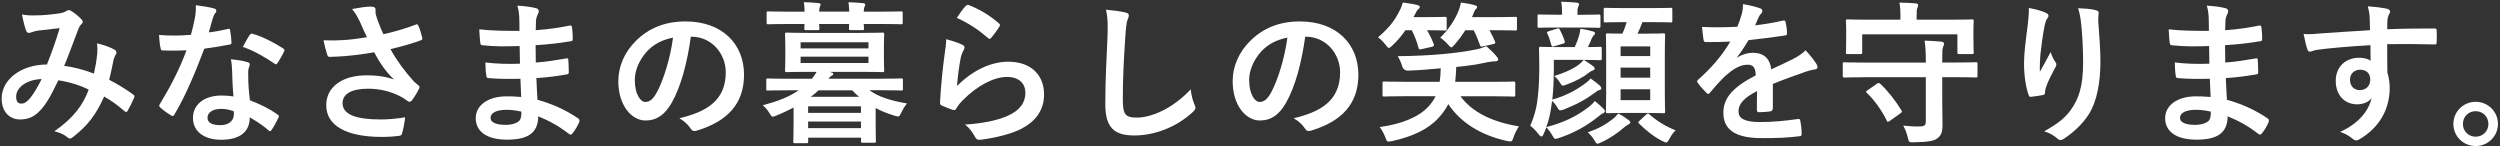 <svg width="1164" height="68" viewBox="0 0 1164 68" fill="none" xmlns="http://www.w3.org/2000/svg"><rect x="0" y="0" width="1164" height="68" fill="#333333" stroke="none"/><path d="M45.27 25.02c.13-1.57.13-2.92-.09-4.85 3.72.92 6.59 2 8.3 3.06.65.35 1 1.27.52 1.93-.44.92-.93 1.7-1.15 2.79-.57 3-1.27 6.15-2 9.21 4.06 2.09 8.51 4.85 11.16 6.86.71.43.65.78.44 1.48-.71 1.71-2.23 4.72-3.07 6.16-.21.35-.43.49-.65.49-.29 0-.57-.22-.86-.49-3.15-2.71-6.02-4.8-9.38-6.72-3.66 8.21-7.51 13.44-14.44 18.81-.65.48-1.01.78-1.44.78-.3 0-.57-.13-1.08-.49-1.93-1.57-3.72-2.27-6.23-2.92 8.94-6.21 13.3-12.14 16-19.38-3.92-2.01-8.99-3.58-14.14-4.36-3.79 7.86-5.86 11.43-8.72 14.31-2.66 2.79-5.5 3.93-9.16 3.93-4.15 0-8.51-2.88-8.51-9.79 0-8.86 9.16-15.8 21.08-15.8C24.2 24.1 26 19.09 27.79 13.1c-3.93.43-7.51.86-9.87 1.13-1 .14-2.08.36-3.22.79-.36.14-.87.3-1.28.3-.57 0-.92-.3-1.13-.79-.66-1.43-1.36-4.23-2.06-7.8 2.14.43 4.14.51 6.28.43 3.44 0 7.02-.36 11.09-.92 1.78-.3 2.57-.65 3.5-1.22.29-.22.64-.3.91-.3.36 0 .71.08 1.01.3 1.78 1.08 3.49 2.49 4.85 3.93.43.43.65.79.65 1.22 0 .43-.3.79-.71 1.22-1.08 1.01-1.35 2.36-1.92 3.71-1.87 4.85-3.85 10.43-6.02 15.58 4.5.57 8.73 1.66 13.88 3.58.7-3.28 1.22-6.02 1.49-9.21l.03-.03zM7.52 44.97c0 2.27.78 3.27 2.48 3.27 1.36 0 2.72-.92 4.15-2.71 1.65-2.08 3.37-4.93 5.24-8.73-7.29.3-11.87 4.07-11.87 8.17z" fill="#fff"/><path d="M106.05 13.5c.65-.21.92-.21 1.08.57.36 1.79.57 3.93.65 5.8 0 .65-.29.79-.86.87-3.85.78-7.37 1.3-11.79 1.92-4.58 12.09-8.78 21.95-13.93 30.68-.3.49-.49.7-.79.7-.21 0-.48-.14-.86-.34-1.65-1.01-3.72-2.5-4.94-3.67-.35-.3-.48-.49-.48-.78 0-.22.07-.49.35-.87 5.36-8.86 9.16-16.37 12.36-24.96-2.71.14-4.94.14-7.16.14-1.57 0-2.14 0-3.93-.08-.7 0-.86-.22-1-1.14-.35-1.36-.57-3.72-.71-6.07 2.93.21 4.58.29 6.64.29 2.8 0 4.94-.08 8.22-.35.86-3.01 1.35-5.41 1.87-7.99.43-2.5.43-3.58.43-5.8 3.06.43 6.15.87 8.37 1.48.71.14 1.14.58 1.14 1.1 0 .56-.21.91-.65 1.35-.43.57-.7 1.22-1.14 2.65-.49 1.71-1.08 3.93-1.7 6.07 2.78-.29 6.07-.92 8.86-1.57h-.03zm2.01 19.16c-.09-1.92-.14-3.06-.57-5.06 3.49.35 5.36.64 7.81 1.35.64.13 1 .49 1 1.14 0 .13-.14.65-.44 1.49-.3.87-.36 1.7-.3 2.92 0 4.23.22 7.3.79 12.17 5.15 2.09 8.65 3.66 12.87 6.64.71.49.78.79.43 1.49-1.08 2.22-2.05 4.01-3.27 5.8-.22.35-.44.49-.66.49-.22 0-.42-.14-.7-.43-3.14-2.71-5.8-4.29-8.72-6.02 0 7.16-5.16 10.43-13.31 10.43-8.16 0-13.15-4.01-13.15-10.16S95 44.48 103.07 44.48c1.35 0 3.36.08 5.63.43-.43-4.58-.56-8.94-.64-12.31v.06zm-5.07 18.02c-3.58 0-6.37 1.44-6.37 4.15 0 2.27 2 3.44 6.07 3.44 3.85 0 6.21-2.09 6.21-5.07 0-.65 0-1-.09-1.43-1.71-.57-3.65-1.09-5.85-1.09h.03zM116.3 16.3c.43-.71.78-.8 1.48-.5 4.23 1.14 9.87 4.02 14.02 6.73.43.29.64.48.64.78 0 .22-.08.49-.29.87-.71 1.57-2.01 3.79-3.01 5.28-.22.36-.44.49-.65.49-.22 0-.35-.08-.65-.3-4.23-2.85-9.38-6.01-14.8-7.8 1.22-2.15 2.28-4.28 3.23-5.58l.03.03z" fill="#fff"/><path d="M167.49 10c-1.01-2.05-1.71-3.57-3.59-5.8 3.5-.64 6.6-1.13 8.52-1.13s2.44.49 2.44 1.49c0 .65-.08 1.35.08 2 .21.87.49 1.87 1.14 3.58.86 2.14 1.49 3.85 2.43 5.8 6.51-1.49 11.22-3.01 14.94-4.44.7-.36.92-.3 1.35.51.7 1.36 1.36 3.85 1.79 5.5.21.71-.09 1.09-.57 1.22-3.44 1.27-7.59 2.57-14.22 4.15 2.92 5.28 6.5 10.16 10.94 15.09.57.57 1.22 1.09 1.87 1.58.43.35.71.56.71.92 0 .48-.22.86-.44 1.22-.51 1.21-1.92 3.49-2.78 4.63-.58.78-.93 1.08-1.44 1.08-.36 0-.57-.13-1.14-.57-.92-.65-1.58-1.13-2.93-1.86-4.63-2.44-9.86-3.67-15.15-3.67-7.42 0-11.94 2.23-11.94 6.73 0 5.37 6.5 7.59 17.71 7.59 3.5 0 7.73-.36 11.44-1.01-.3 2.85-1 6.07-1.49 7.64-.22.71-.49.87-1.36 1.01-1.3.21-4.93.49-7.94.49-16.88 0-25.96-5.37-25.96-14.8 0-8.15 7.02-13.88 18.81-13.88 5.79 0 9.79.87 12.74 1.93-3.5-3.28-6.37-7.24-9.22-12.66-4.5.79-8.64 1.36-13.79 1.79-1.93.14-5.24.35-7.02.35-.65 0-.92-.43-1.14-1.3-.7-2.22-1.08-3.71-1.65-6.42 3.66.14 6.58.08 8.94-.08 3.01-.14 6.59-.58 11.3-1.36-1.22-2.57-2.22-4.63-3.36-7.37l-.02.05z" fill="#fff"/><path d="M242.28 36.67c-4.93.13-9.78.13-14.72-.3-.78 0-1.08-.29-1.13-1.22-.3-1.57-.43-4.44-.43-6.07 5.28.65 10.72.79 16.09.57-.09-2.71-.09-5.5-.14-8.21-6.85.22-12 .22-17.1-.35-.78 0-1.13-.29-1.22-1-.21-1.79-.35-3.49-.48-6.43 6.23.71 12.44.71 18.72.71 0-2.66-.07-4.5-.13-6.94-.14-1.65-.3-2.93-.87-4.79 3.79.21 6.86.65 9 1.26.87.3 1.27 1.28.78 2.15-.48 1-1 2.22-1.08 3.45-.08 1.43-.08 2.43-.14 4.57 6.64-.49 11.44-1.27 15.67-2.14.86-.22 1.14 0 1.22.87.3 2 .35 3.93.35 5.23 0 .92-.22 1.08-.79 1.14-5.06.86-9.64 1.43-16.5 1.87 0 2.84.08 5.5.08 8.07 5.44-.35 8.86-1.08 14.01-1.87.87-.22 1.09-.08 1.14.57.09 1.36.22 3.71.22 5.85 0 .71-.3.93-1.09 1.01-4.71.78-8.02 1.27-14.01 1.7.14 3.28.3 6.81.52 10.09 6.85 1.92 12.73 4.49 18.94 8.64.71.65.71.87.49 1.7-.49 1.36-2.01 4.02-3.15 5.3-.29.43-.57.56-.92.56-.21 0-.48-.08-.78-.36-4.37-3.43-8.81-5.93-14.23-8.15-.08 7.73-4.72 10.87-14.53 10.87-9.81 0-14.57-4.07-14.57-10 0-5.94 5.63-10.16 14.3-10.16 1.8 0 3.5 0 6.86.29-.14-3.14-.3-6.07-.36-8.5l-.02.02zm-6.15 14.45c-5.23 0-7.73 1.48-7.73 3.79 0 1.87 2.14 3.23 7.08 3.23 2.87 0 5.5-.87 6.5-2.14.57-.8.79-2.01.79-4.02-2.07-.48-4.64-.86-6.64-.86z" fill="#fff"/><path d="M321.65 17.08c-1.65 12.14-4.63 23.31-8.94 30.82-3.06 5.36-6.8 8.2-12.17 8.2-6.28 0-12.65-6.72-12.65-18.37 0-6.86 2.92-13.44 8.07-18.59 6.02-6.02 13.58-9.16 23.23-9.16 17.15 0 27.23 10.57 27.23 24.82 0 13.3-7.5 21.66-22.02 26.02-1.5.43-2.15.13-3.07-1.28-.79-1.21-2.28-2.87-5.01-4.49 12.08-2.88 21.6-7.86 21.6-21.39 0-8.5-6.42-16.58-16.02-16.58h-.3.05zm-20.51 6.94c-3.44 3.85-5.58 8.64-5.58 13.22 0 6.59 2.65 10.22 4.84 10.22 1.88 0 3.45-.92 5.37-4.36 3.15-5.8 6.37-16.1 7.59-25.59-5.01 1.01-8.99 3.01-12.22 6.51z" fill="#fff"/><path d="M369.49 50.06c-2.58 1.35-5.23 2.66-7.99 3.71-.8.35-1.3.57-1.66.57-.57 0-.87-.49-1.65-1.79-.93-1.49-2.01-2.71-3.07-3.57 7.59-1.93 12.74-4.15 16.72-6.94h-5.42c-6.36 0-8.51.13-8.94.13-.65 0-.7-.07-.7-.78v-4.07c0-.7.08-.78.7-.78.43 0 2.58.13 8.94.13H378c.92-1.08 1.65-2.14 2.22-3.22h-4.07c-6.94 0-9.37.13-9.86.13-.71 0-.79-.08-.79-.86 0-.44.14-1.87.14-5.42v-5.8c0-3.66-.14-5.07-.14-5.45 0-.79.08-.87.79-.87.49 0 2.92.14 9.86.14h24.96c6.86 0 9.29-.14 9.79-.14.7 0 .78.08.78.87 0 .35-.13 1.79-.13 5.45v5.8c0 3.57.13 5.01.13 5.42 0 .78-.08.86-.78.86-.5 0-2.93-.13-9.79-.13h-14.93l.57.13c.78.22 1.22.44 1.22.79 0 .43-.22.65-.79.93-.48.2-.92.64-1.43 1.35h24.87c6.43 0 8.51-.14 9-.14.7 0 .78.09.78.79v4.06c0 .71-.08.79-.78.79-.49 0-2.57-.14-9-.14h-5.85c4.23 3.06 9.78 4.85 17.51 6.15-1.01 1.22-1.88 2.66-2.66 4.28-.65 1.36-.87 1.79-1.49 1.79-.35 0-.79-.13-1.57-.35-3.28-1-6.24-2.14-8.86-3.58v5.37c0 7.73.13 9.59.13 10 0 .7-.08.79-.78.79h-5.37c-.7 0-.78-.09-.78-.79V64.1h-24.61v1.79c0 .71-.09.78-.79.78h-5.36c-.71 0-.79-.07-.79-.78 0-.44.14-2.28.14-10.09V50v.06zm5.14-44.69c-.08-1.57-.13-3.14-.35-4.37 2.28.1 4.85.23 6.8.44.66.08 1.01.3 1.01.66 0 .43-.22.7-.35 1.08-.14.38-.3 1.08-.36 2.22h14.02c-.09-1.57-.14-3.14-.36-4.36 2.28.08 4.86.21 6.8.43.66.08 1.01.3 1.01.65 0 .43-.22.7-.35 1.08-.14.38-.3 1.09-.36 2.23h8.37c6.37 0 8.59-.13 9-.13.71 0 .79.07.79.78v4.36c0 .79-.08.86-.79.86-.43 0-2.65-.13-9-.13h-8.37c.08 1.14.14 1.79.14 2.09 0 .7-.08.78-.88.78h-5.27c-.79 0-.87-.08-.87-.78 0-.3.08-.92.08-2.09h-13.96c.08 1.14.14 1.79.14 2.09 0 .7-.08.78-.87.78h-5.28c-.79 0-.87-.08-.87-.78 0-.3.08-.92.08-2.09h-7.86c-6.37 0-8.59.13-8.99.13-.71 0-.79-.07-.79-.86V6.08c0-.71.08-.78.79-.78.43 0 2.65.13 8.99.13h7.94l-.03-.06zm-1.87 14.31v2.87h31.6v-2.87h-31.6zm31.6 6.72h-31.6v2.93h31.6V26.4zm-28.1 23.1v3.05h24.61V49.5h-24.61zm24.61 10.15V56.6h-24.61v3.05h24.61zm-.92-14.58c-1.09-.92-2.15-1.92-3.15-3h-15.72c-1.08 1-2.28 2.08-3.58 3h22.45z" fill="#fff"/><path d="M447.94 20.8c.79.34 1.14.78 1.14 1.35 0 .35-.14.7-.35 1.08-.65 1.14-1.14 2.44-1.44 3.79-.7 3.66-1.44 8.95-1.71 13.01 6.59-6.63 15.15-11.3 23.88-11.3 10.44 0 16.66 6.07 16.66 15.31 0 7.81-4.63 12.93-10.78 16.02-4.8 2.44-12.14 4.14-18.29 4.94-1.58.2-2.23.13-2.88-.93-1.35-2.44-2.65-4.37-4.85-6.07 8-.52 14.88-1.87 19.68-4.01 5.8-2.49 8.43-6.23 8.43-10.79 0-3.84-2.44-7.37-8.6-7.37-6.15 0-13.87 4.07-20.59 10.87-1.28 1.27-2.22 2.5-3.06 3.93-.44.7-.71.7-1.66.49-1.65-.57-3.36-1.22-4.85-1.92-.7-.3-1-.44-1-1.44.43-8.3 1.35-16.72 2.23-23.09.29-2.14.64-4.01.64-6.43 2.79.79 5.8 1.66 7.43 2.58l-.03-.02zm1.79-18.08c.35-.36.78-.57 1.35-.36 5.29 2.09 9.73 4.8 14.02 8.51.35.3.48.49.48.79 0 .22-.13.51-.35.87-.93 1.49-2.43 3.57-3.66 5.01-.3.36-.57.56-.78.56-.3 0-.49-.13-.87-.48-4.02-3.49-8.81-6.8-14.44-9.29 1.7-2.58 3.06-4.45 4.22-5.59l.03-.02z" fill="#fff"/><path d="M523.87 5.78c1.23.3 1.71.65 1.71 1.35 0 .79-.43 1.66-.7 2.37-.36 1-.65 3.22-1.01 8.72-.7 11-1.08 18.29-1.08 27.67 0 7.23.87 8.86 6.59 8.86 6.36 0 16.31-3.85 25.01-13.15.3 2.71.92 5.07 1.65 6.8.36.8.57 1.28.57 1.71 0 .65-.3 1.22-1.44 2.23-7.72 7.06-17.8 10.73-27.1 10.73-9.29 0-13.44-3.67-13.44-14.58 0-12.01.65-22.3 1.01-30.89.13-4.23.35-8.81-.71-13.1 3.28.36 6.72.71 8.94 1.28z" fill="#fff"/><path d="M607.7 17.08c-1.66 12.14-4.64 23.31-8.95 30.82-3.06 5.36-6.8 8.2-12.17 8.2-6.28 0-12.65-6.72-12.65-18.37 0-6.86 2.92-13.44 8.07-18.59 6.02-6.02 13.58-9.16 23.23-9.16 17.15 0 27.23 10.57 27.23 24.82 0 13.3-7.5 21.66-22.03 26.02-1.49.43-2.14.13-3.06-1.28-.79-1.21-2.27-2.87-5.02-4.49 12.09-2.88 21.6-7.86 21.6-21.39 0-8.5-6.42-16.58-16.01-16.58h-.3.06zm-20.52 6.94c-3.44 3.85-5.58 8.64-5.58 13.22 0 6.59 2.65 10.22 4.85 10.22 1.87 0 3.44-.92 5.36-4.36 3.15-5.8 6.37-16.1 7.59-25.59-5.01 1.01-9 3.01-12.22 6.51z" fill="#fff"/><path d="M654.39 14.02c-1.79 2.65-3.85 5.07-6.24 7.28-.7.66-1.14 1.01-1.49 1.01-.43 0-.78-.49-1.56-1.49-1.23-1.57-2.37-2.66-3.5-3.44 4.93-4.23 7.72-7.64 10-12.31.65-1.13 1.08-2.22 1.57-3.92 2.57.43 4.79.65 6.8 1.21.7.22 1.08.44 1.08.87 0 .44-.21.71-.7 1.09-.49.35-.71.7-1.22 1.78-.35.65-.65 1.3-1 1.87h6.42c5.85 0 7.72-.13 8.15-.13.8 0 .87.08.87.78v4.8c0 .71-.07.78-.87.78-.43 0-2.27-.13-8.15-.13h-.14c1.22 1.93 2.28 4.23 3.15 6.51.21.65.08 1-.93 1.22l-4.79 1.08c-1.09.22-1.22.13-1.36-.57-.78-2.93-1.87-5.71-3.14-8.21h-2.93l-.02-.08zm25.52 30.73c5.42 7.29 14.45 12 27.32 14.09-1.08 1.57-2 3.5-2.57 5.15-.49 1.49-.71 1.87-1.44 1.87-.3 0-.87-.08-1.57-.22-12.79-2.84-21.74-8.86-27.32-17.15-1.22 2.36-2.79 4.5-4.71 6.58-4.86 5.23-12.14 8.59-21.6 10.65-.71.14-1.22.22-1.49.22-.79 0-.93-.44-1.49-1.92-.65-1.72-1.57-3.45-2.66-4.85 10.08-1.44 17.94-4.45 22.66-9.52 1.36-1.49 2.49-3.05 3.36-4.85h-14.66c-6.51 0-8.74.14-9.16.14-.79 0-.88-.08-.88-.71v-5.5c0-.7.09-.78.88-.78.42 0 2.65.13 9.16.13h16.58c.3-1.87.43-3.93.48-6.28-5 .48-10.15.92-15.09 1.08-1.51.05-2.49-.68-2.92-2.22-.44-1.49-1.22-3.23-2.01-4.5 7.29-.08 14.22-.36 21.25-1 5.93-.57 10.21-1.14 15.31-2.15 1.71-.35 3.14-.86 4.71-1.49 1.79 1.58 3.5 3.15 4.72 4.72.43.49.79.92.79 1.44 0 .52-.52.86-1.22.86-.93 0-2.01.08-3.44.36-5.07 1.13-9.6 1.78-14.88 2.27-.09 2.49-.22 4.8-.49 6.93h18.02c6.5 0 8.73-.13 9.16-.13.7 0 .79.08.79.79v5.5c0 .65-.09.71-.79.71-.43 0-2.66-.14-9.16-.14h-15.66l.02-.08zm2.36-30.73c-1.49 2.36-3.14 4.63-5.07 6.8-.7.78-1.08 1.22-1.49 1.22-.35 0-.78-.49-1.65-1.44-1.22-1.35-2.49-2.44-3.5-3.06 3.8-3.66 6.86-8.29 8.51-12.44.43-1 .87-2.44 1.14-3.93 2.44.35 4.59.71 6.37 1.23.79.2 1.14.43 1.14.86 0 .44-.22.7-.71 1.14-.35.3-.48.78-1 2l-.65 1.57h10.57c6.8 0 9.16-.13 9.59-.13.71 0 .78.08.78.78v4.8c0 .71-.07.78-.78.78-.43 0-2.79-.13-9.59-.13h-2.43c.91 1.65 1.7 3.28 2.57 5.23.29.65.21 1-.79 1.22l-4.8 1.08c-1.08.22-1.14.14-1.43-.65-.79-2.27-1.71-4.57-2.88-6.85h-3.93l.03-.08z" fill="#fff"/><path d="M723.46 32.26c0 5.42-.3 10.21-.7 14.14 6.5-2 10.51-4.06 15.14-7.42.93-.65 1.8-1.36 2.66-2.44 1.57 1.08 3.28 2.36 4.29 3.28.56.57.7.92.7 1.27 0 .43-.22.71-.87.87-.7.14-1.08.34-1.92 1.08-4.36 3.23-8.65 5.58-14.45 7.86-.86.3-1.35.49-1.78.49-.57 0-.87-.35-1.44-1.36-.71-1.27-1.65-2.36-2.44-3.06l-.35 2.49c-.43 3.28-1.14 6.43-2.36 9.74 8.16-2.15 14.09-5.02 19.68-9.3 1.08-.87 2.14-1.8 2.92-2.88 1.66 1.36 3.06 2.58 4.15 3.72.49.56.57.86.57 1 0 .43-.44.86-1.01 1.08-.7.3-1.22.79-2.49 1.79-5.5 4.29-10.65 7.16-17.72 9.59-.87.3-1.36.44-1.79.44-.57 0-.79-.35-1.35-1.36-.93-1.65-2.01-3.06-2.93-4.01-.35 1.01-.79 2.01-1.22 3.01-.35.87-.71 1.28-1.09 1.28-.29 0-.65-.3-1.13-.87-1.44-1.87-2.93-3.36-4.07-4.15 2.28-5.14 3.23-9.73 3.58-13.79.43-3.36.65-8.59.65-13.8 0-5.5-.14-7.94-.14-8.37 0-.7.08-.78.79-.78.43 0 2.44.13 8.21.13h7.65c.86-1.93 1.43-3.36 2-5.28.3-1.01.48-1.87.65-3.28 2.14.35 4.23.78 5.64 1.22.78.21 1.13.43 1.13.86 0 .44-.13.65-.49.92-.35.36-.7.87-1 1.5-.57 1.43-1.08 2.57-1.79 4.06 3.86 0 5.29-.13 5.64-.13.7 0 .79.08.79.78v4.58c0 .79-.09.87-.79.87-.43 0-2.14-.13-7.51-.13 1.79 1.13 3.15 2.05 4.23 2.86.57.44.79.79.79 1.14 0 .5-.44.79-.92.92-.71.22-1.01.44-1.66.93-2.27 1.87-5.71 3.85-10.51 5.63-.79.3-1.27.49-1.7.49-.58 0-.8-.43-1.45-1.49-.78-1.36-1.87-2.36-2.57-3.01 5.8-1.79 9.59-3.79 11.79-5.58.7-.65 1.22-1.09 1.93-1.92h-13.94V32.26zm1.36-19.46c-5.8 0-7.72.13-8.16.13-.7 0-.78-.08-.78-.78V7.51c0-.71.08-.78.78-.78.44 0 2.36.13 8.16.13h2.49v-.21c0-2.5-.08-4.23-.43-5.85 2.65.07 4.63.2 7.21.43.71.07 1.14.35 1.14.7 0 .43-.23.79-.43 1.3-.3.57-.36 1.36-.36 3.44v.22h1.71c5.93 0 7.72-.14 8.15-.14.79 0 .87.09.87.79v4.63c0 .71-.08.79-.87.79-.43 0-2.22-.14-8.15-.14H724.8l.02-.02zm.08.57c.87-.3 1-.22 1.35.43.79 1.5 1.65 3.36 2.28 5.42.14.7.08.87-.92 1.14l-3.85 1.14c-1.14.35-1.22.3-1.49-.65-.49-1.87-1.14-3.93-1.87-5.29-.3-.56-.22-.7.87-1.08l3.66-1.14-.03.03zm33.39 42.54c.65.44.78.79.78 1.14 0 .44-.35.65-.87.87-.56.3-1.13.7-1.86 1.28-3.07 2.65-6.43 5.06-10.79 7.07-.87.35-1.35.65-1.71.65-.57 0-.86-.52-1.57-1.72-.87-1.48-2.09-2.78-3.01-3.57 5.29-1.87 8.29-3.58 11.74-6.29.86-.64 1.65-1.49 2.44-2.49 1.86.92 3.49 2.01 4.85 3.06zm-1.87-45.61c-6.42 0-8.52.14-8.95.14-.7 0-.78-.08-.78-.79V4.42c0-.7.08-.78.78-.78.43 0 2.5.13 8.95.13h12.52c6.42 0 8.59-.13 8.99-.13.65 0 .71.08.71.78v5.23c0 .71-.08.79-.71.79-.43 0-2.57-.14-8.99-.14h-4.24c-.7 2.01-1.48 3.72-2.27 5.37h3.85c5.72 0 7.72-.14 8.22-.14.7 0 .78.09.78.79 0 .35-.14 2.88-.14 8.29v19.03c0 5.44.14 7.86.14 8.21 0 .78-.08.87-.78.87-.5 0-2.5-.14-8.22-.14h-9.51c-5.86 0-7.81.14-8.21.14-.79 0-.86-.09-.86-.87 0-.35.13-2.79.13-8.21V24.91c0-5.71-.13-8.16-.13-8.59 0-.7.07-.79.86-.79.35 0 2.08.14 6.8.14.87-1.79 1.44-3.44 2.01-5.37H756.42zm-1.87 11.3v4.5h13.79v-4.5h-13.79zm13.79 14.58v-4.71h-13.79v4.71h13.79zm0 5.37h-13.79v5.07h13.79v-5.07zm-1.87 11.79c.35-.35.57-.52.79-.52.21 0 .43.14.7.44 3.71 3.28 8.08 5.85 12.22 7.42-1 .92-2.08 2.36-2.92 4.02-.66 1.13-.92 1.65-1.49 1.65-.36 0-.87-.3-1.71-.65-4.28-2.14-7.86-5.15-10.95-8.21-.57-.57-.35-.71.35-1.36l3.01-2.79z" fill="#fff"/><path d="M825.36 50.63c0 .78-.44 1.14-1.36 1.27-.92.14-3.06.35-5.07.35-.65 0-.92-.43-.92-1.13 0-2.58 0-6.15.09-8.72-6.37 3.27-8.65 6.06-8.65 9.5 0 3.01 2.44 4.93 9.95 4.93 6.58 0 12.3-.65 17.8-1.43.65-.08.92.13 1 .78.36 1.66.65 4.15.65 5.86.08.86-.21 1.36-.78 1.36-6.15.78-10.79.91-17.72.91-11.74 0-17.95-3.49-17.95-11.78 0-6.86 4.29-11.87 15.1-17.46-.22-3.65-1.09-5.07-4.28-4.93-3.36.14-6.59 2.28-9.87 5.15-3.05 3.01-4.85 5.07-7.15 7.81-.35.43-.57.65-.87.65-.21 0-.49-.22-.78-.49-1.01-1-3.15-3.23-4.07-4.72-.22-.3-.3-.49-.3-.64 0-.3.14-.5.49-.8 5.5-4.93 10.79-10.56 14.93-17.72-3.36.14-7.2.22-11.43.22-.65 0-.87-.35-1.01-1.14-.21-1.14-.48-3.79-.7-5.93 5.42.29 11 .21 16.44-.08.8-1.93 1.45-3.66 2.15-6.15.3-1.23.49-2.45.49-4.37 3.14.49 6.28 1.3 8.16 2.01.56.21.86.7.86 1.22 0 .34-.13.78-.49 1.08-.43.36-.87 1-1.22 1.71-.43 1-.78 1.92-1.65 3.85 4.36-.52 8.73-1.22 13-2.23.8-.13 1.01.08 1.15.71.35 1.43.65 3.06.7 5.15.08.7-.21 1-1.22 1.13-5.36.79-11.51 1.58-16.72 2.14-1.65 2.66-3.22 5.29-5.36 7.95l.08.13c2.27-1.48 5.23-2.22 7.15-2.22 4.72 0 8 2.14 8.72 7.72 2.8-1.28 6.86-3.14 10.52-5.01 1.36-.71 3.66-2.01 5.45-3.85 2.36 2.49 4.23 5.01 5.01 6.28.44.66.57 1.15.57 1.58 0 .57-.35.87-1.08 1-1.49.22-2.93.57-4.37 1.09-4.63 1.65-9.29 3.23-15.36 5.71V50.6l-.08.03z" fill="#fff"/><path d="M867.85 35.97c-6.42 0-8.65.13-9.08.13-.7 0-.78-.08-.78-.86v-5.45c0-.71.08-.79.78-.79.43 0 2.66.14 9.08.14h28.81c0-4.64-.08-6.86-.57-10.22 2.71.08 5.36.22 7.94.49.7.09 1.14.49 1.14.87 0 .57-.22 1-.44 1.49-.43.86-.43 2.27-.43 7.21v.13h6.64c6.36 0 8.59-.13 9-.13.7 0 .78.08.78.78v5.44c0 .8-.08.88-.78.88-.44 0-2.66-.14-9-.14h-6.64v11c0 4.01.13 7.37.13 11.01 0 3.63-.56 5.01-2.35 6.42-1.44 1.22-4.45 1.79-11 1.87-2.28.08-2.28 0-2.8-2.14-.48-2.09-1.22-4.01-2.14-5.59 3.06.3 5.59.44 7.81.36 2 0 2.71-.57 2.71-2.27V35.94h-28.81v.03zm40.81-26.8c6.64 0 9.08-.14 9.51-.14.71 0 .79.08.79.79 0 .43-.13 1.7-.13 3.71v3.01c0 6.36.13 7.36.13 7.86 0 .7-.08.78-.79.78h-6.01c-.71 0-.79-.08-.79-.78v-8.43h-44.33v8.43c0 .7-.08.78-.79.78h-6.01c-.71 0-.79-.08-.79-.78 0-.5.14-1.5.14-7.86V14.1c0-2.58-.14-3.8-.14-4.28 0-.71.08-.79.79-.79.43 0 2.86.14 9.51.14h15.09V8.03c0-3.15-.08-5.02-.49-6.8 2.58 0 5.15.13 7.65.35.7.08 1.08.35 1.08.7 0 .52-.13.92-.35 1.44-.3.65-.35 1.49-.35 4.23v1.22h16.31-.03zm-34.74 29.81c.71-.49.92-.44 1.49 0 3.36 3.06 7.08 7.8 9.87 12.35.42.65.35.87-.44 1.44l-4.93 3.5c-.43.29-.71.43-.87.43-.29 0-.44-.22-.57-.57-2.35-4.8-5.85-9.65-9.21-12.79-.66-.57-.49-.79.35-1.36l4.29-3h.02z" fill="#fff"/><path d="M952.43 5.94c.92.36 1.35.79 1.35 1.44 0 .43-.13.7-.51 1.14-.49.57-.87 1.57-1.27 3.36-1 4.85-1.58 9.94-2.01 13.65-.13 2.57-.35 5.29-.22 7.87 1.58-2.8 3.07-5.5 5.02-9.17.65 2.14 1.35 3.45 2.21 4.64.36.43.44.78.44 1.13 0 .58-.3 1.14-.7 1.8-1.57 3-3.23 6.01-4.23 9.15-.21.65-.3 1.28-.35 2.15 0 .7-.3 1-.92 1.13-.87.22-3.94.65-5.72.87-.49.08-.87-.43-1-.92-1.14-3.06-2.14-8.59-2.14-14.53 0-4.79.78-10.65 1.7-17.8.3-2.49.57-4.93.57-8.15 3.23.64 5.94 1.35 7.81 2.21l-.03.03zm23.22-1.22c1.44.35 1.58.71 1.44 1.93-.14 1-.14 2.27-.14 3.28.49 6.8 1.01 13.3 1.01 18.45 0 10.16-1.66 18.94-5.42 24.82-2.79 4.45-7.29 8.65-11.79 11.52-.52.35-1 .48-1.44.48-.48 0-.91-.2-1.49-.78-1.57-1.35-3.79-2.65-6.07-3.28 5.8-3.22 9.3-5.8 12.15-9.59 4.14-5.64 6-11.52 6-22.82 0-5.07-.34-12.52-.86-17.1-.35-3.49-.7-5.28-1.49-7.8 3.15.13 6.07.3 8.15.87l-.05.02z" fill="#fff"/><path d="M1028.88 36.67c-4.93.13-9.79.13-14.72-.3-.78 0-1.08-.29-1.14-1.22-.29-1.57-.43-4.44-.43-6.07 5.28.65 10.73.79 16.1.57-.08-2.71-.08-5.5-.14-8.21-6.85.22-12 .22-17.1-.35-.78 0-1.14-.29-1.22-1-.21-1.79-.35-3.49-.49-6.43 6.24.71 12.44.71 18.73.71 0-2.66-.08-4.5-.13-6.94-.14-1.65-.3-2.93-.87-4.79 3.79.21 6.85.65 9 1.26.86.3 1.27 1.28.78 2.15-.49 1-1 2.22-1.08 3.45-.08 1.43-.08 2.43-.14 4.57 6.64-.49 11.44-1.27 15.67-2.14.86-.22 1.13 0 1.21.87.3 2 .36 3.93.36 5.23 0 .92-.22 1.08-.79 1.14-5.07.86-9.65 1.43-16.5 1.87 0 2.84.08 5.5.08 8.07 5.45-.35 8.86-1.08 14.01-1.87.87-.22 1.08-.08 1.14.57.08 1.36.21 3.71.21 5.85 0 .71-.29.93-1.08 1.01-4.72.78-8.02 1.27-14.01 1.7.14 3.28.3 6.81.51 10.09 6.86 1.92 12.74 4.49 18.95 8.64.7.65.7.87.49 1.7-.49 1.36-2.01 4.02-3.15 5.3-.3.43-.57.56-.92.56-.22 0-.49-.08-.79-.36-4.36-3.43-8.8-5.93-14.22-8.15-.08 7.73-4.72 10.87-14.53 10.87-9.81 0-14.58-4.07-14.58-10 0-5.94 5.64-10.16 14.31-10.16 1.79 0 3.5 0 6.86.29-.14-3.14-.3-6.07-.36-8.5l-.02.02zm-6.15 14.45c-5.23 0-7.73 1.48-7.73 3.79 0 1.87 2.14 3.23 7.08 3.23 2.87 0 5.5-.87 6.5-2.14.57-.8.79-2.01.79-4.02-2.06-.48-4.64-.86-6.64-.86z" fill="#fff"/><path d="M1103.32 8.16c-.13-2.08-.3-3.06-.87-5.23 3.23.22 6.64.65 8.38 1.01 1.22.21 2 .7 2 1.36 0 .56-.21.91-.65 1.64-.21.44-.43 1.14-.57 2.09-.08.92-.08 1.87-.13 4.58 7.72-.3 15.09-.35 21.95-.35.87 0 1 .14 1.08 1.08.08 1.79.08 3.66 0 5.42 0 .79-.35 1.01-1.22.92-7.42-.21-14.36-.21-21.81-.13 0 4.36 0 8.95.08 13.3.7 1.93 1.08 4.72 1.08 7.08 0 8.29-3.36 16.93-12.73 23.09-1.22.78-2.14 1.35-2.8 1.35-.65 0-1.43-.49-2.14-1.08-1.65-1.36-3.57-2.28-5.44-2.88 8.37-3.71 13.36-9.72 14.66-15.71-1.44 2.06-4.37 2.87-6.72 2.87-5.64 0-9.95-4.07-9.95-10.95 0-6.88 5.02-10.73 10.79-10.73 2.14 0 4.28.43 5.44 1.44 0-2.5-.08-4.93-.08-7.29-8.99.48-19.08 1.36-24.74 2.14-1.57.22-2.71.86-3.36.86-.7 0-1-.29-1.22-1-.57-1.44-1.22-4.28-1.79-7.24 2.66.3 4.93 0 8.73-.3 4.36-.34 13.58-.91 22.17-1.43-.09-2.22-.09-4.01-.14-5.93v.02zm-9.16 28.94c0 3.15 2.01 4.86 4.58 4.86 2.58 0 4.85-1.66 4.85-4.93 0-2.93-1.87-4.58-4.71-4.58-2.23 0-4.72 1.49-4.72 4.63v.02z" fill="#fff"/><path d="M1163.05 57.7c0 5.72-4.64 10.3-10.38 10.3-5.75 0-10.38-4.58-10.38-10.3 0-5.72 4.63-10.3 10.38-10.3 5.74 0 10.38 4.58 10.38 10.3zm-16.32 0c0 3.36 2.58 5.94 5.94 5.94 3.36 0 5.93-2.58 5.93-5.94 0-3.36-2.57-5.93-5.93-5.93s-5.94 2.57-5.94 5.93z" fill="#fff"/></svg>